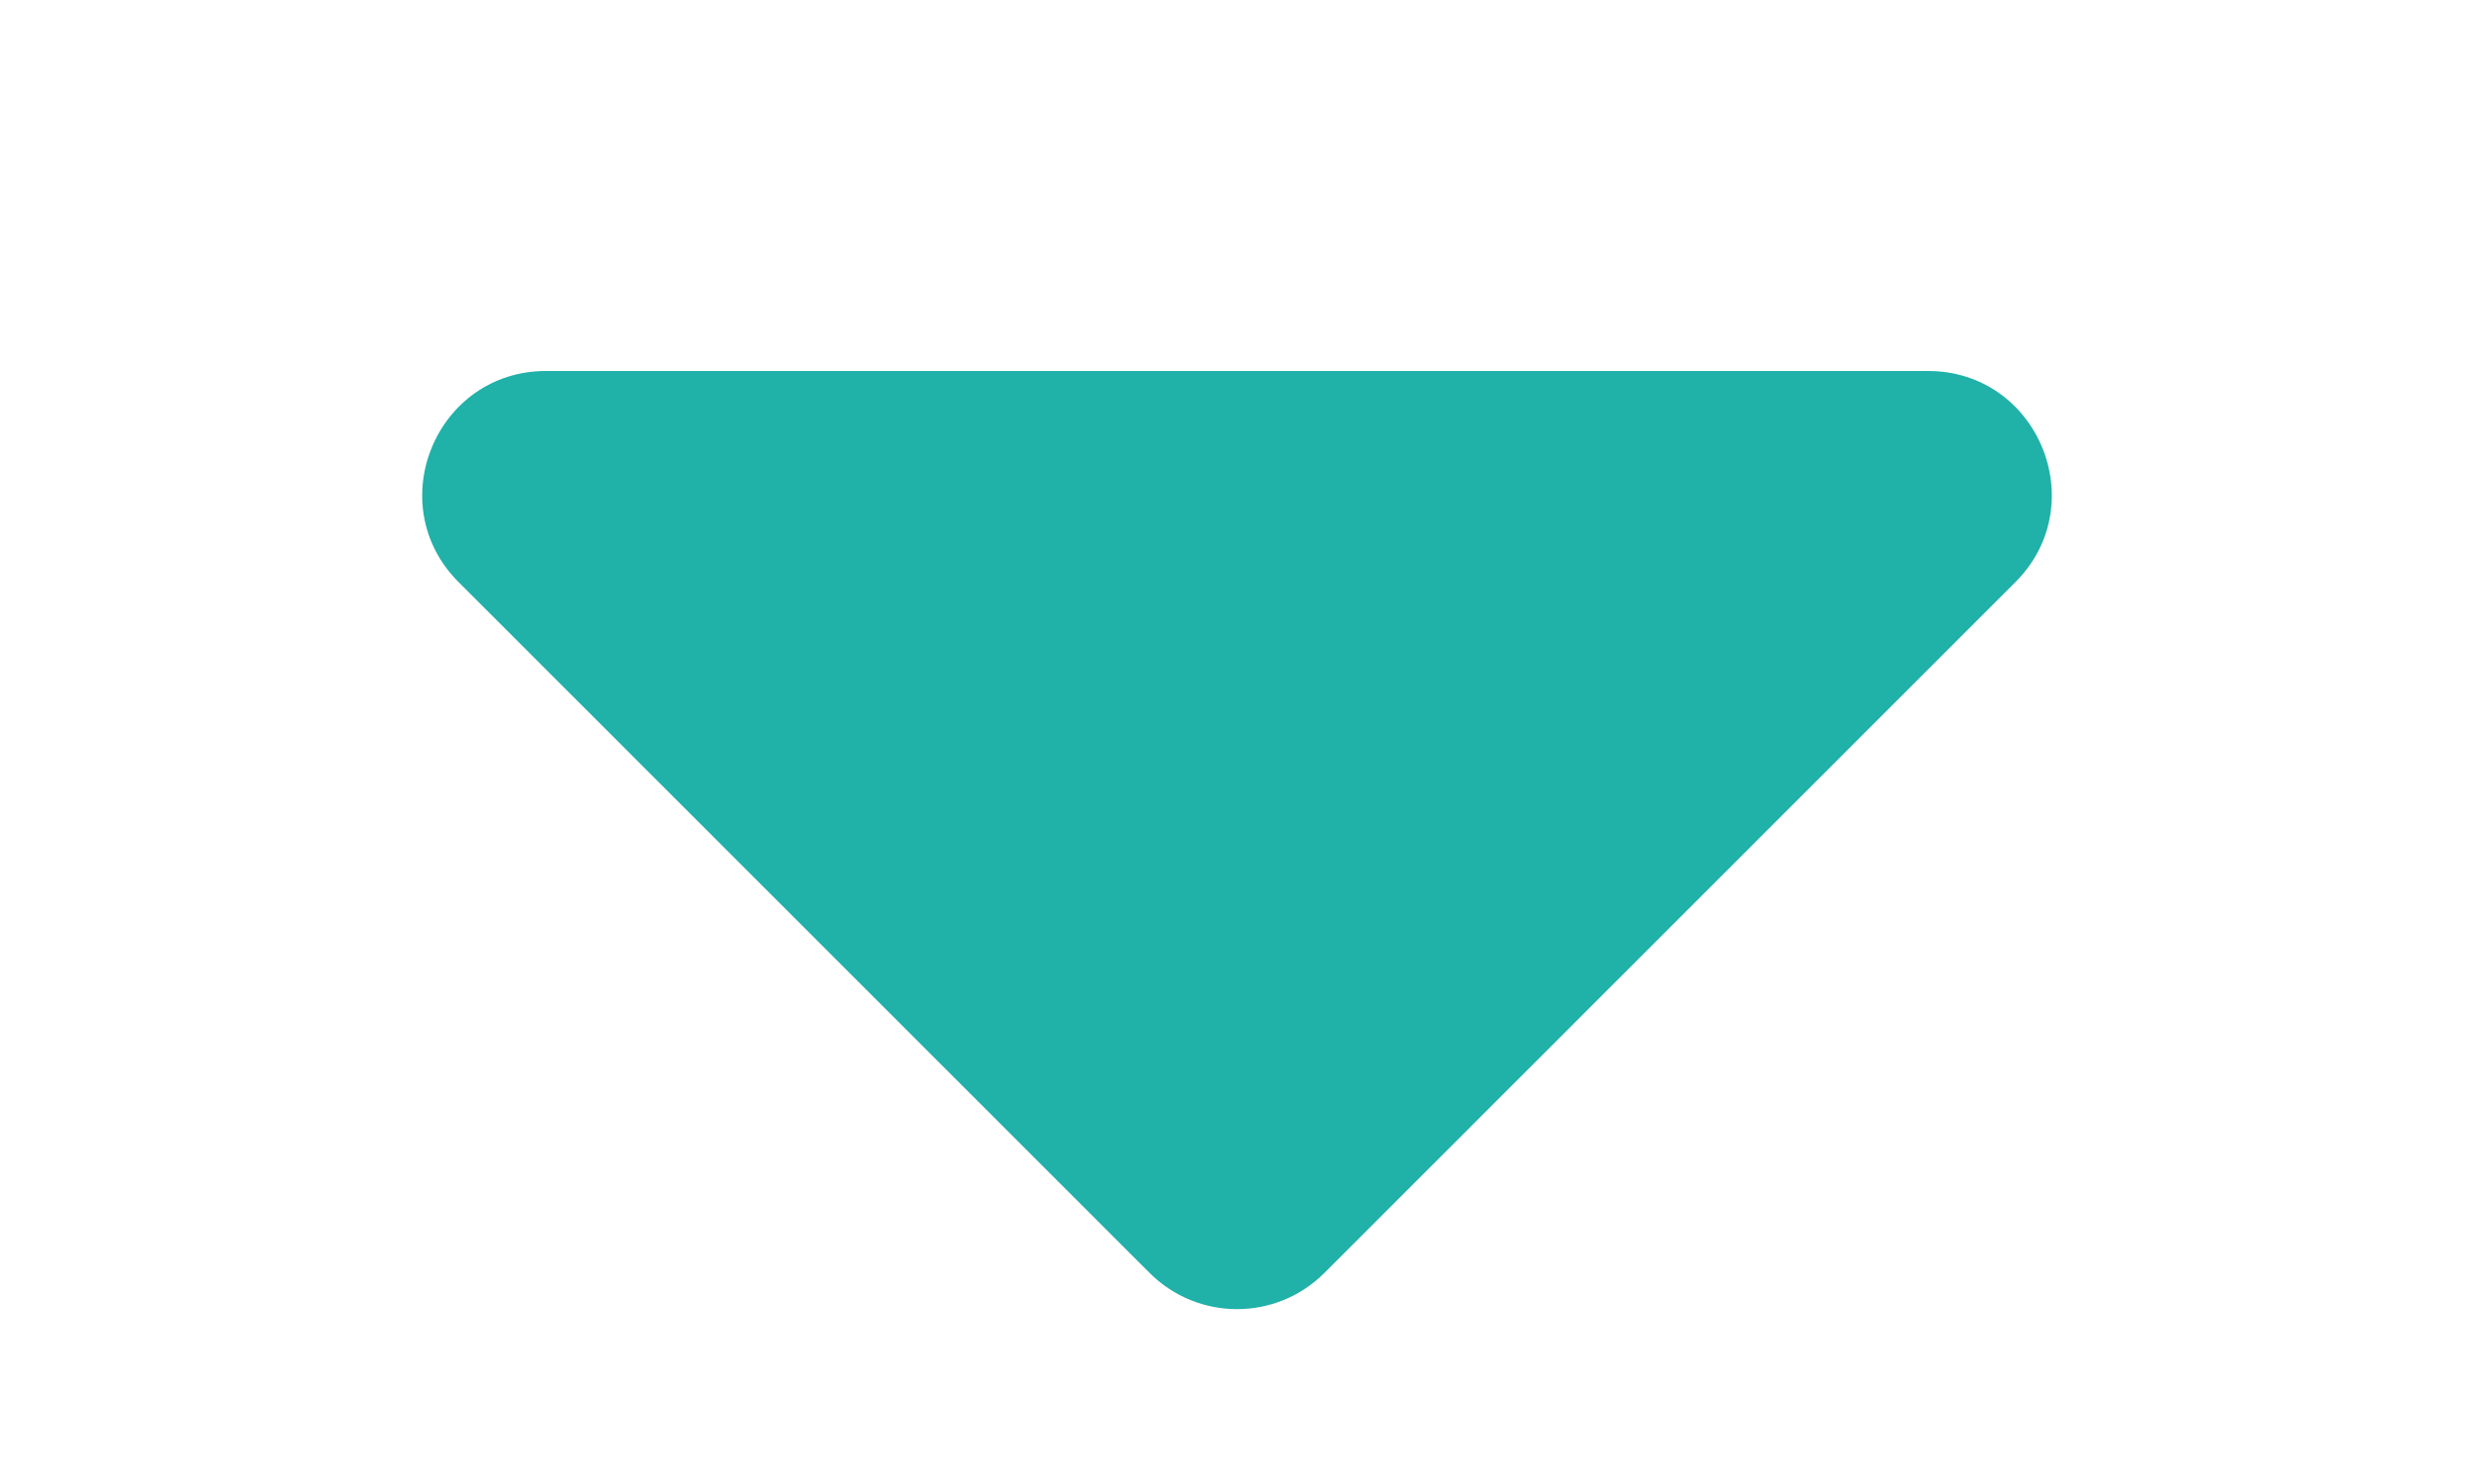 <svg width="10" height="6" viewBox="0 0 10 6" fill="none" xmlns="http://www.w3.org/2000/svg">
    <path d="M2.207 1.5C1.762 1.5 1.539 2.039 1.854 2.354L4.646 5.146C4.842 5.342 5.158 5.342 5.354 5.146L8.146 2.354C8.461 2.039 8.238 1.5 7.793 1.5H2.207Z" fill="#20B1A9"/>
</svg>